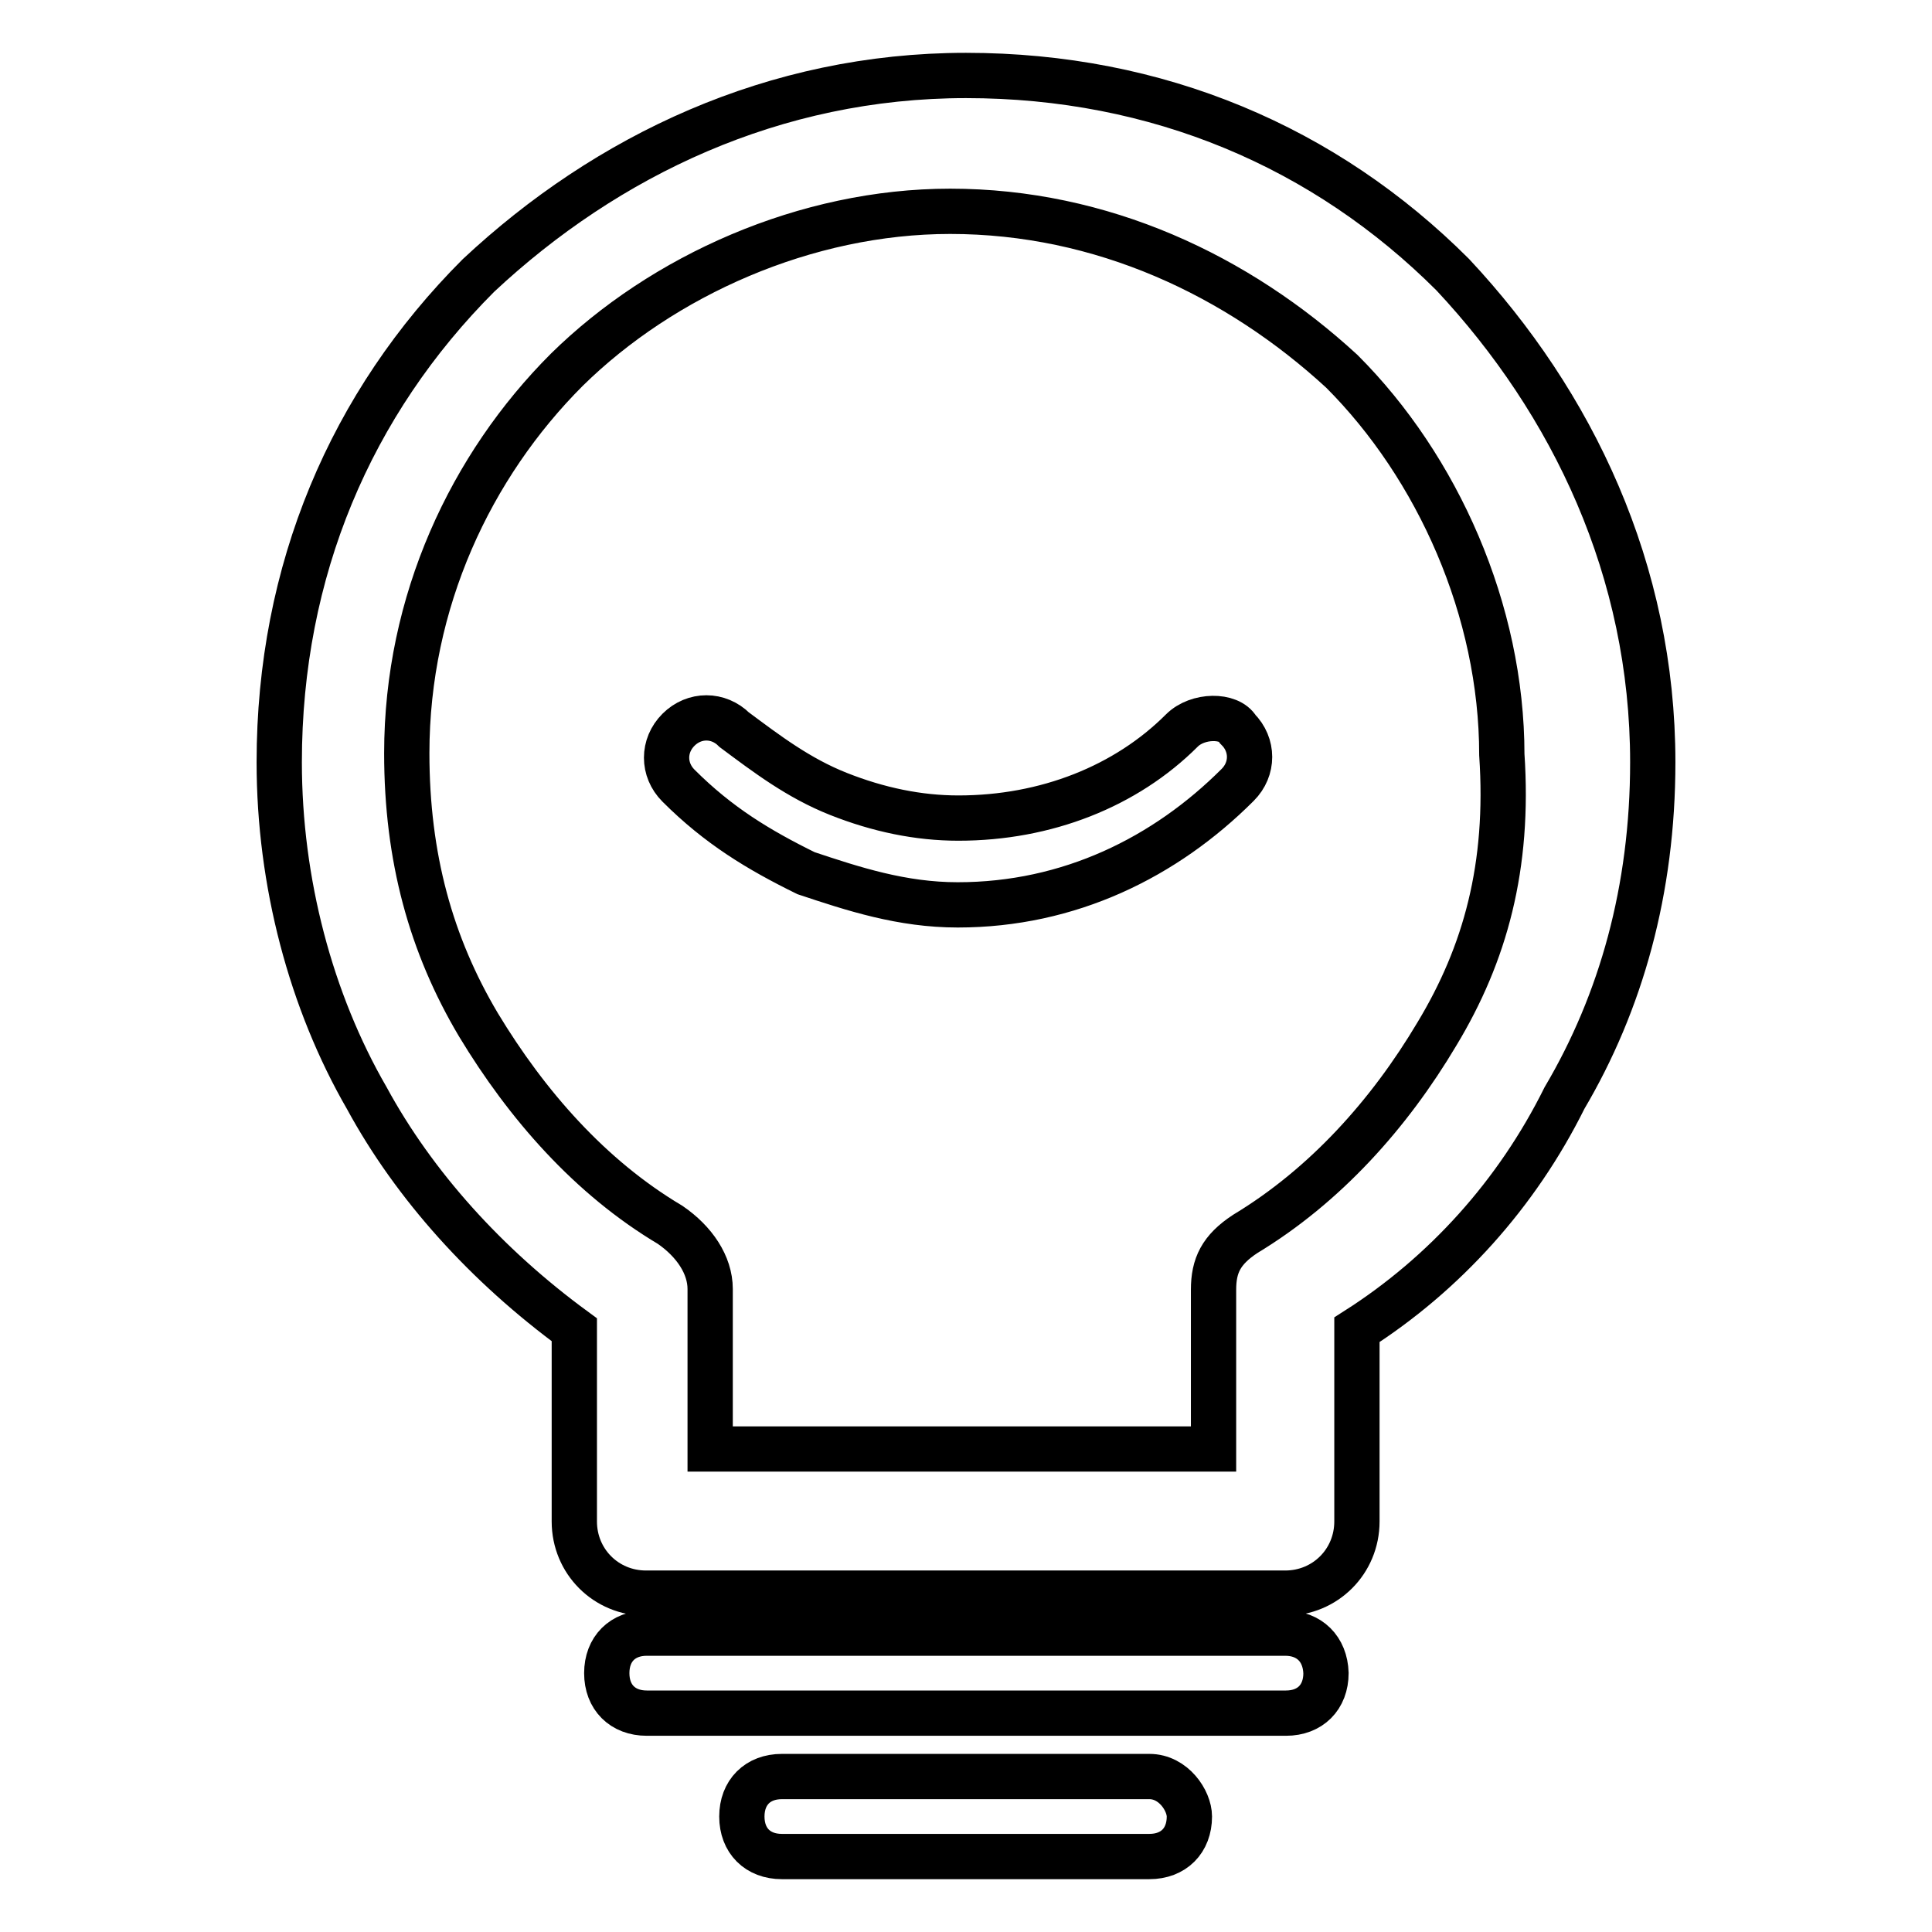 <?xml version="1.0" encoding="utf-8"?>
<!-- Svg Vector Icons : http://www.onlinewebfonts.com/icon -->
<!DOCTYPE svg PUBLIC "-//W3C//DTD SVG 1.1//EN" "http://www.w3.org/Graphics/SVG/1.1/DTD/svg11.dtd">
<svg version="1.1" xmlns="http://www.w3.org/2000/svg" xmlns:xlink="http://www.w3.org/1999/xlink" x="0px" y="0px" viewBox="0 0 256 256" enable-background="new 0 0 256 256" xml:space="preserve">
<g> <path stroke-width="6" fill-opacity="0" stroke="#000000"  d="M156.6,96.8c-7.4,7.4-18,11.6-29.6,11.6c-5.3,0-10.6-1.1-15.9-3.2c-5.3-2.1-9.5-5.3-13.8-8.5 c-2.1-2.1-5.3-2.1-7.4,0c-2.1,2.1-2.1,5.3,0,7.4c5.3,5.3,10.6,8.5,16.9,11.6c6.3,2.1,12.7,4.2,20.1,4.2c14.8,0,27.5-6.3,37.1-15.9 c2.1-2.1,2.1-5.3,0-7.4C162.9,94.7,158.7,94.7,156.6,96.8L156.6,96.8z M170.3,216.4H85.7c-3.2,0-5.3,2.1-5.3,5.3 c0,3.2,2.1,5.3,5.3,5.3h84.7c3.2,0,5.3-2.1,5.3-5.3C175.6,218.5,173.5,216.4,170.3,216.4z M219,101c0-25.4-10.6-47.6-26.5-64.6 C175.6,19.5,153.4,10,128,10c-25.4,0-47.6,10.6-64.6,26.5C46.5,53.4,37,75.6,37,101c0,15.9,4.2,31.7,11.6,44.5 c6.3,11.6,15.9,22.2,27.5,30.7v25.4c0,5.3,4.2,9.5,9.5,9.5h84.7c5.3,0,9.5-4.2,9.5-9.5v-25.4c11.6-7.4,21.2-18,27.5-30.7 C214.8,132.8,219,117.9,219,101z M190.4,137c-6.3,10.6-14.8,20.1-25.4,26.5c-3.2,2.1-4.2,4.2-4.2,7.4V192H94.1v-21.2 c0-3.2-2.1-6.3-5.3-8.5c-10.6-6.3-19-15.9-25.4-26.5c-6.3-10.6-9.5-22.2-9.5-36c0-20.1,8.5-38.1,21.2-50.8 C87.8,36.5,106.8,28,125.9,28c20.1,0,38.1,8.5,51.9,21.2c12.7,12.7,21.2,31.7,21.2,50.8C200,114.8,196.8,126.4,190.4,137z  M152.3,235.4h-48.7c-3.2,0-5.3,2.1-5.3,5.3c0,3.2,2.1,5.3,5.3,5.3h48.7c3.2,0,5.3-2.1,5.3-5.3 C157.6,238.6,155.5,235.4,152.3,235.4z"/></g>
</svg>
